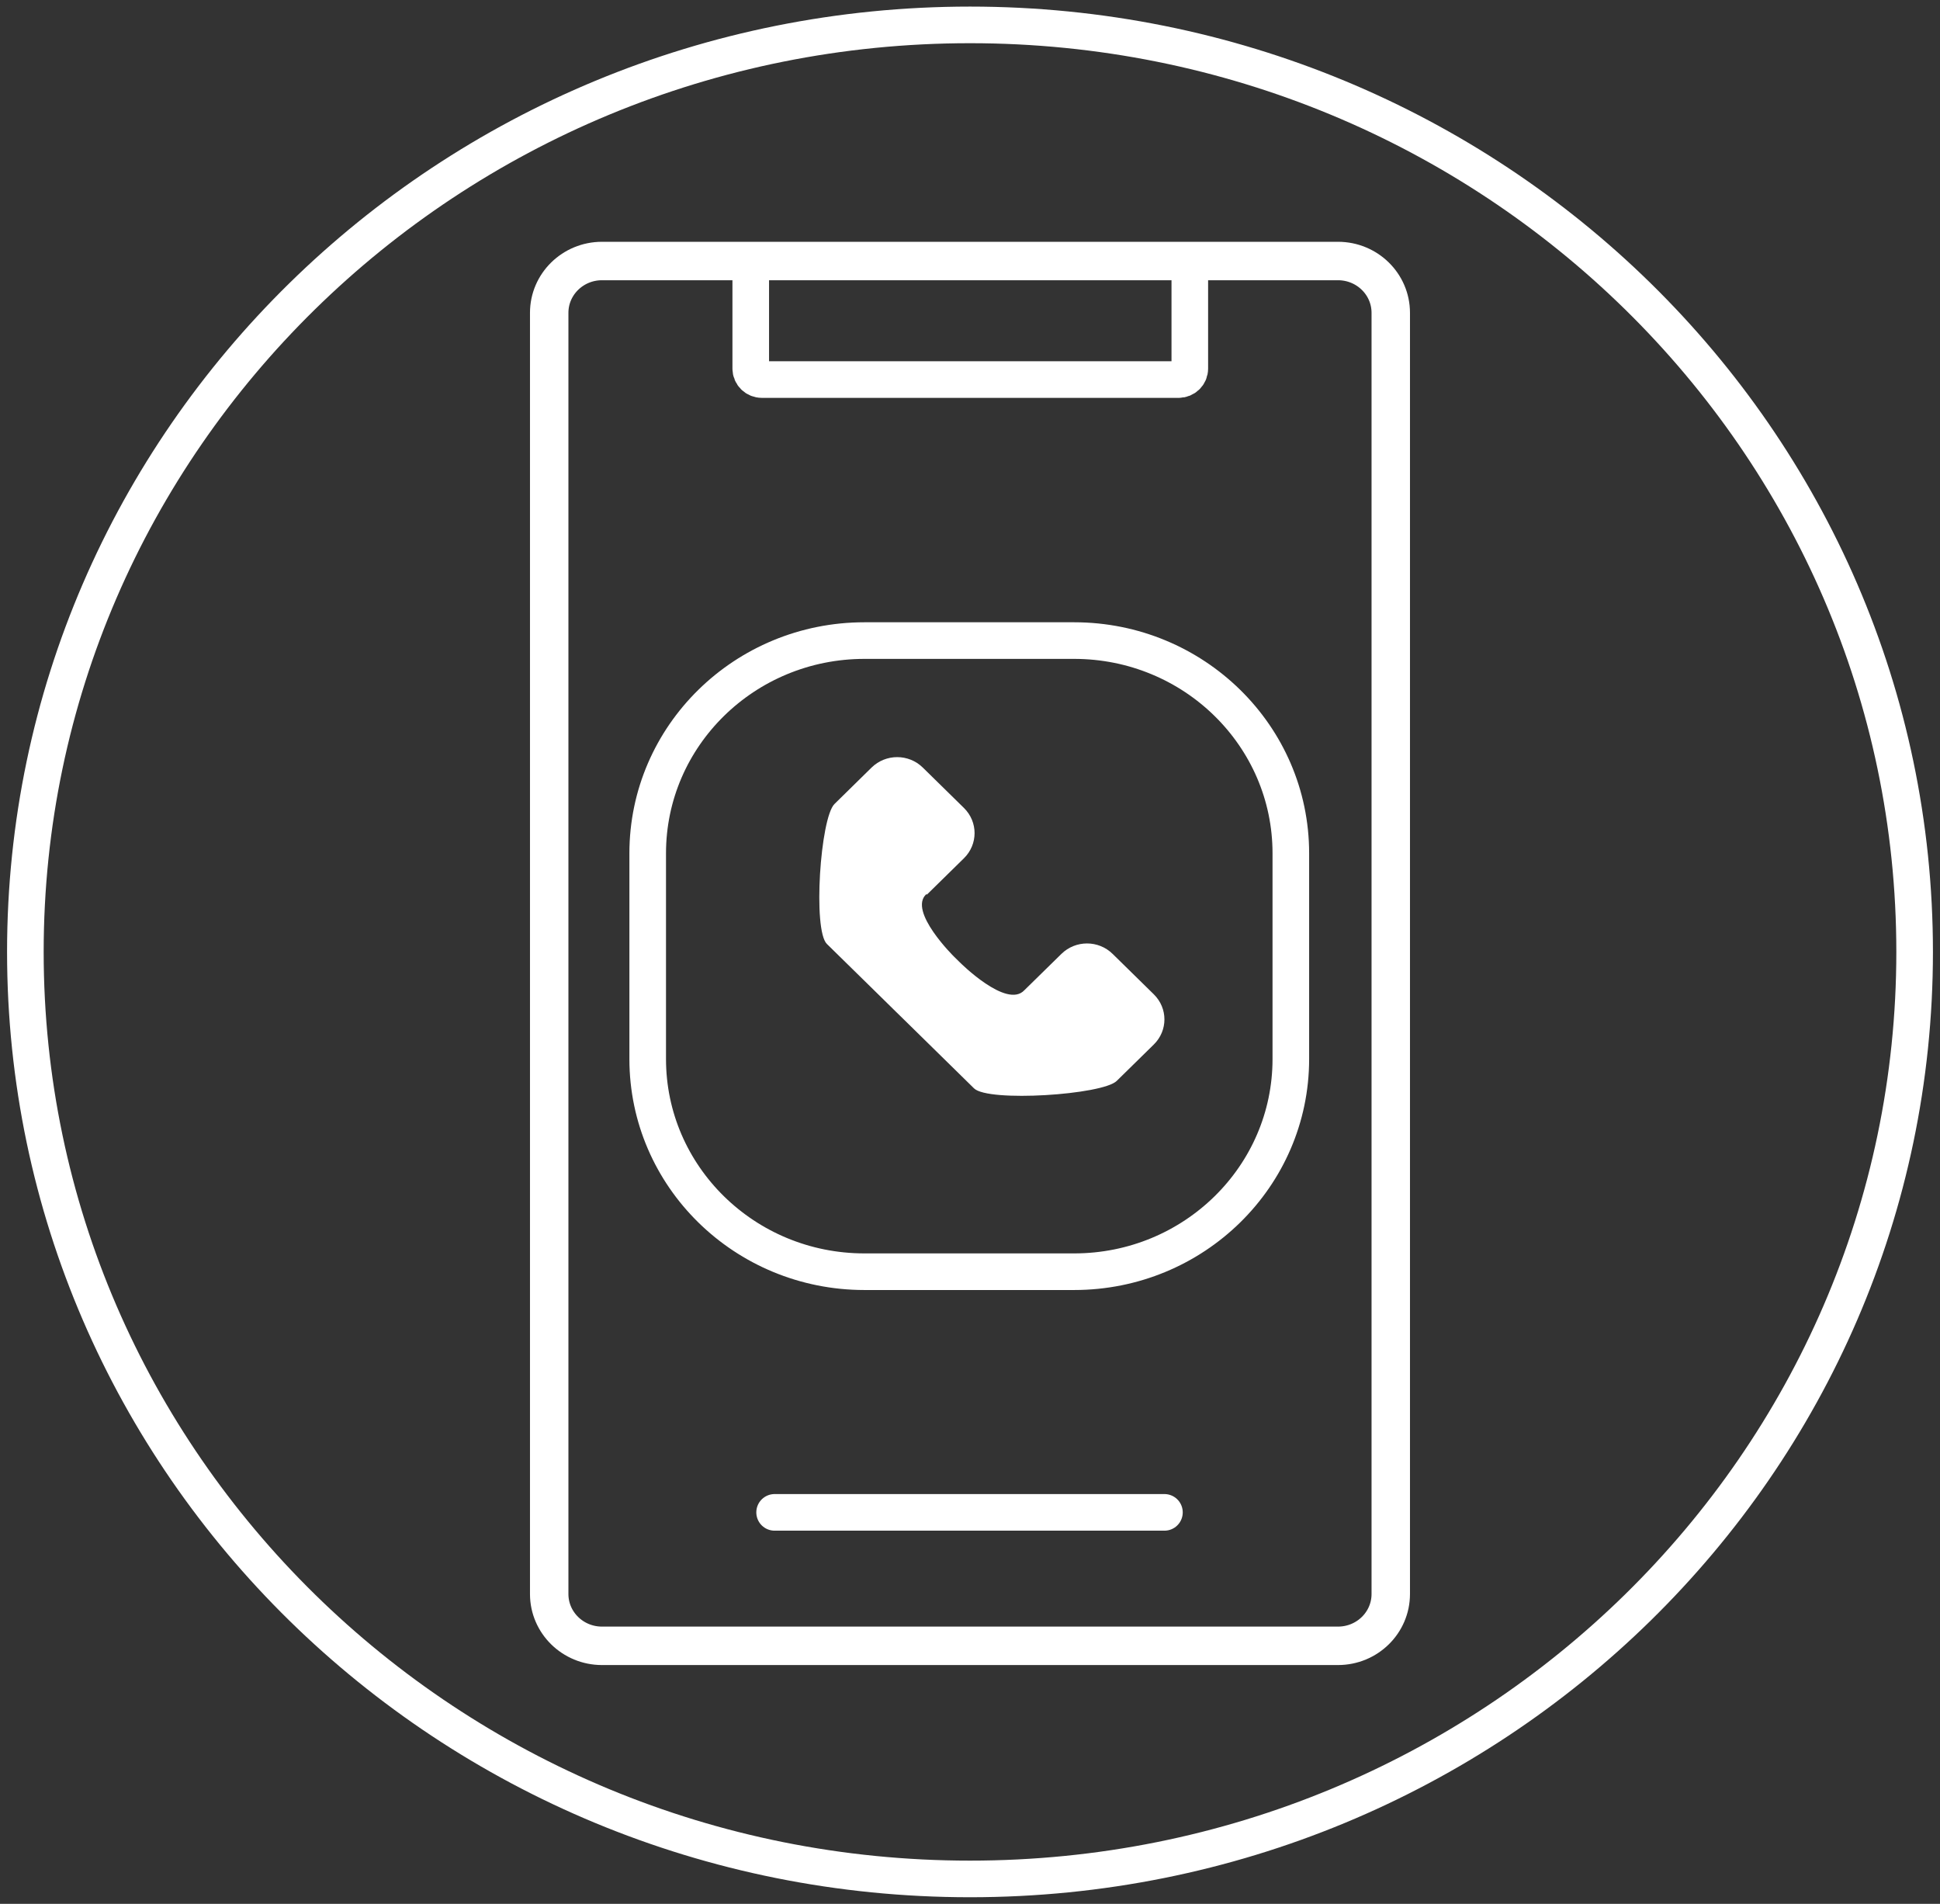 <?xml version="1.0" encoding="UTF-8"?>
<svg xmlns="http://www.w3.org/2000/svg" width="53" height="52" viewBox="0 0 53 52" fill="none">
  <rect x="0" y="0" width="53" height="52" fill="#333333" stroke="none"/>
  <g clip-path="url(#clip0_5937_3941)">
    <path d="M26.5 51.319C40.753 51.319 52.307 39.983 52.307 25.999C52.307 12.016 40.753 0.68 26.5 0.68C12.247 0.68 0.693 12.016 0.693 25.999C0.693 39.983 12.247 51.319 26.5 51.319Z" stroke="white" stroke-miterlimit="10"></path>
    <path d="M36.553 7.129H16.446C15.65 7.129 15.004 7.762 15.004 8.544V43.537C15.004 44.319 15.65 44.952 16.446 44.952H36.553C37.35 44.952 37.995 44.319 37.995 43.537V8.544C37.995 7.762 37.35 7.129 36.553 7.129Z" stroke="white" stroke-width="1.05" stroke-miterlimit="10" stroke-linecap="round"></path>
    <path d="M32.2 7.129H20.815C20.646 7.129 20.51 7.263 20.51 7.428V10.068C20.51 10.233 20.646 10.367 20.815 10.367H32.2C32.368 10.367 32.505 10.233 32.505 10.068V7.428C32.505 7.263 32.368 7.129 32.2 7.129Z" stroke="white" stroke-miterlimit="10" stroke-linecap="round"></path>
    <path d="M21.162 41.307H31.812" stroke="white" stroke-miterlimit="10" stroke-linecap="round"></path>
    <path d="M25.322 24.435L26.334 23.442C26.722 23.061 26.722 22.448 26.334 22.067L25.211 20.965C24.823 20.584 24.199 20.584 23.81 20.965L22.798 21.959C22.41 22.34 22.202 25.401 22.59 25.782L23.991 27.156L24.462 27.619L24.726 27.877L25.253 28.394L26.611 29.727C27 30.108 30.12 29.904 30.508 29.523L31.52 28.53C31.909 28.149 31.909 27.537 31.52 27.156L30.397 26.054C30.009 25.673 29.385 25.673 28.997 26.054L27.984 27.047C27.499 27.564 26.223 26.285 26.223 26.285L26.071 26.136C26.071 26.136 24.795 24.884 25.308 24.421L25.322 24.435Z" fill="white"></path>
    <path d="M29.344 17.496H23.617C20.346 17.496 17.695 20.097 17.695 23.306V28.925C17.695 32.133 20.346 34.734 23.617 34.734H29.344C32.614 34.734 35.265 32.133 35.265 28.925V23.306C35.265 20.097 32.614 17.496 29.344 17.496Z" stroke="white" stroke-miterlimit="10"></path>
  </g>
  <defs>
    <clipPath id="clip0_5937_3941">
      <rect width="53" height="52" fill="white"></rect>
    </clipPath>
  </defs>
</svg>
